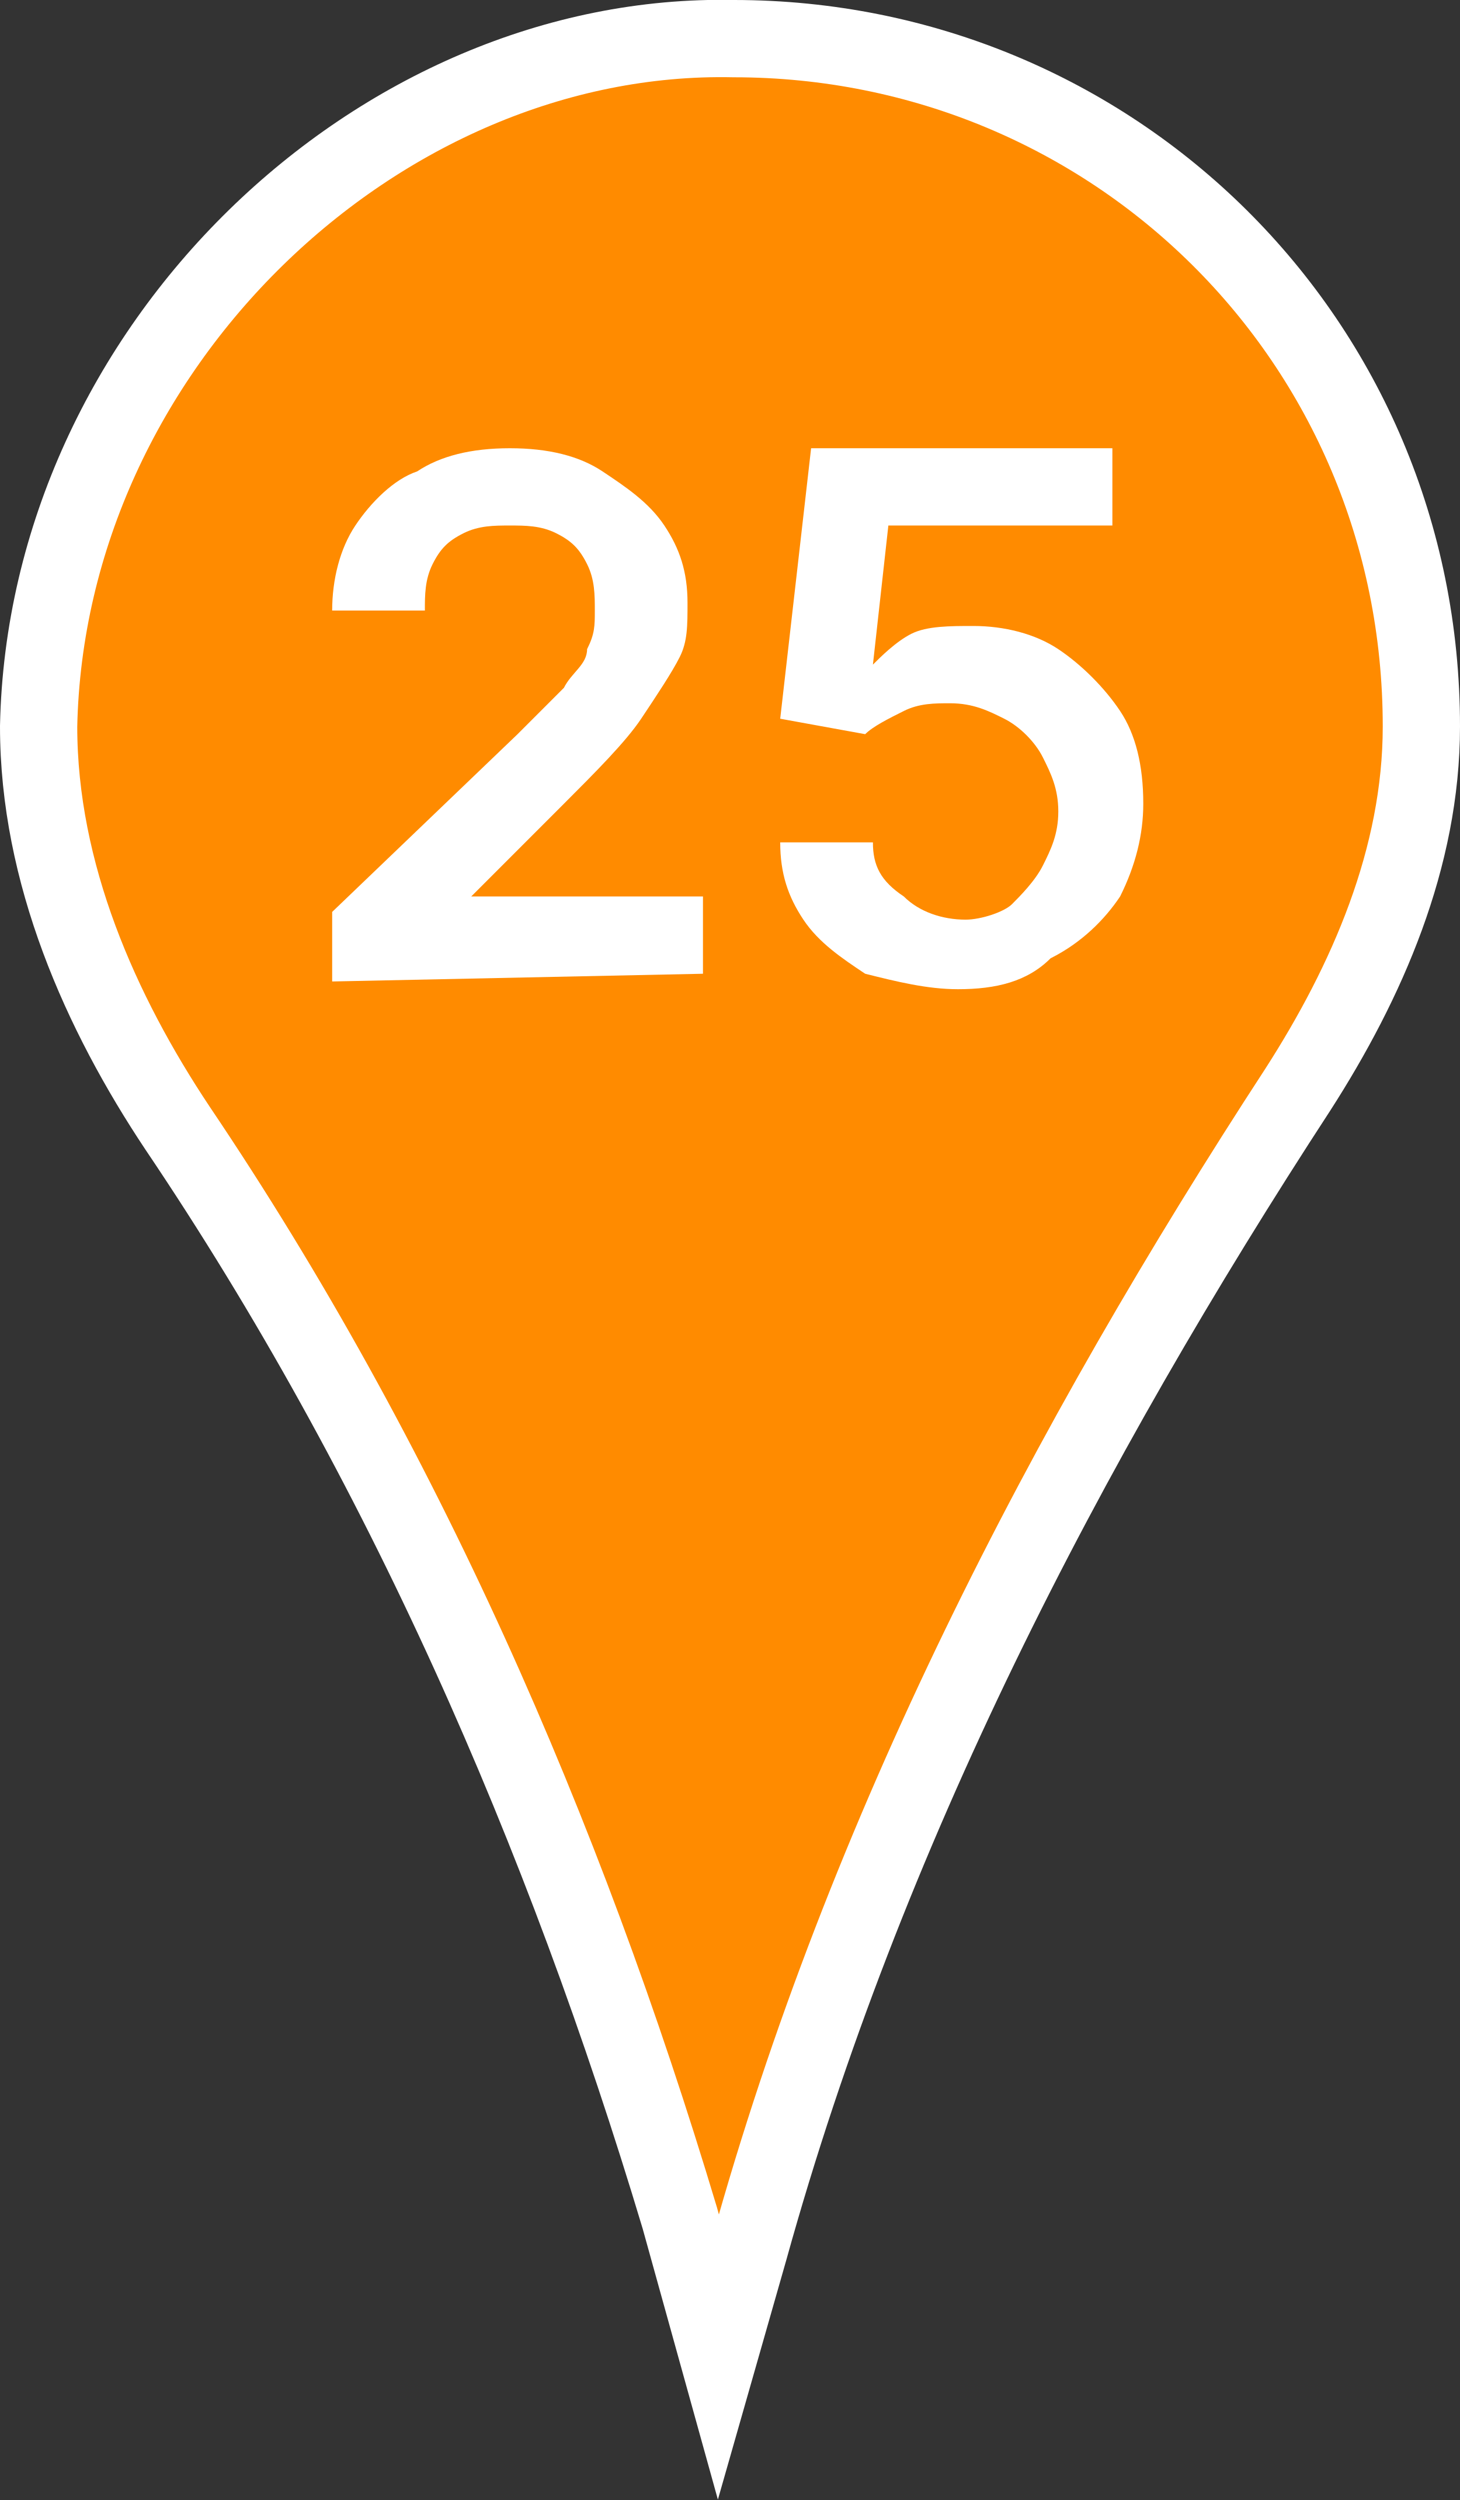 <?xml version="1.0" encoding="UTF-8"?> <svg xmlns="http://www.w3.org/2000/svg" id="_Слой_2" data-name="Слой 2" viewBox="0 0 18.9 32.35"><rect x="0" y="0" width="18.9" height="32.35" fill="#333333" stroke="none"/><defs><style> .cls-1 { fill: #ff8b00; stroke: #fff; stroke-miterlimit: 10; } .cls-2 { fill: #fff; stroke-width: 0px; } </style></defs><g id="_Слой_1-2" data-name="Слой 1"><g><path class="cls-1" d="m9.5.5h0C4.9.4.6,4.5.5,9.4c0,1.9.8,3.7,1.8,5.2,2.9,4.3,5,9.1,6.5,14.1l.5,1.8.4-1.4c1.5-5.4,4.1-10.4,7.1-15,.9-1.4,1.6-3,1.6-4.7C18.4,4.4,14.4.5,9.5.5Z"></path><g><path class="cls-2" d="m4.3,12.7v-.9l2.4-2.3c.2-.2.4-.4.6-.6.1-.2.3-.3.3-.5.1-.2.1-.3.1-.5s0-.4-.1-.6-.2-.3-.4-.4c-.2-.1-.4-.1-.6-.1s-.4,0-.6.1-.3.2-.4.4-.1.4-.1.6h-1.2c0-.4.1-.8.3-1.1s.5-.6.8-.7c.3-.2.7-.3,1.2-.3s.9.1,1.2.3.6.4.8.7c.2.3.3.6.3,1,0,.3,0,.5-.1.7s-.3.5-.5.8-.6.7-1,1.1l-1.2,1.2h3v1l-4.8.1h0Z"></path><path class="cls-2" d="m12.4,12.8c-.4,0-.8-.1-1.2-.2-.3-.2-.6-.4-.8-.7s-.3-.6-.3-1h1.2c0,.3.1.5.4.7.2.2.5.3.8.3.2,0,.5-.1.6-.2s.3-.3.4-.5.2-.4.2-.7-.1-.5-.2-.7-.3-.4-.5-.5-.4-.2-.7-.2c-.2,0-.4,0-.6.1s-.4.2-.5.3l-1.1-.2.4-3.5h3.9v1h-2.9l-.2,1.8h0c.1-.1.3-.3.5-.4.2-.1.5-.1.8-.1.4,0,.8.1,1.1.3.3.2.6.5.8.8.2.3.3.7.3,1.2,0,.4-.1.8-.3,1.2-.2.3-.5.6-.9.8-.3.3-.7.4-1.2.4Z"></path></g></g></g></svg> 